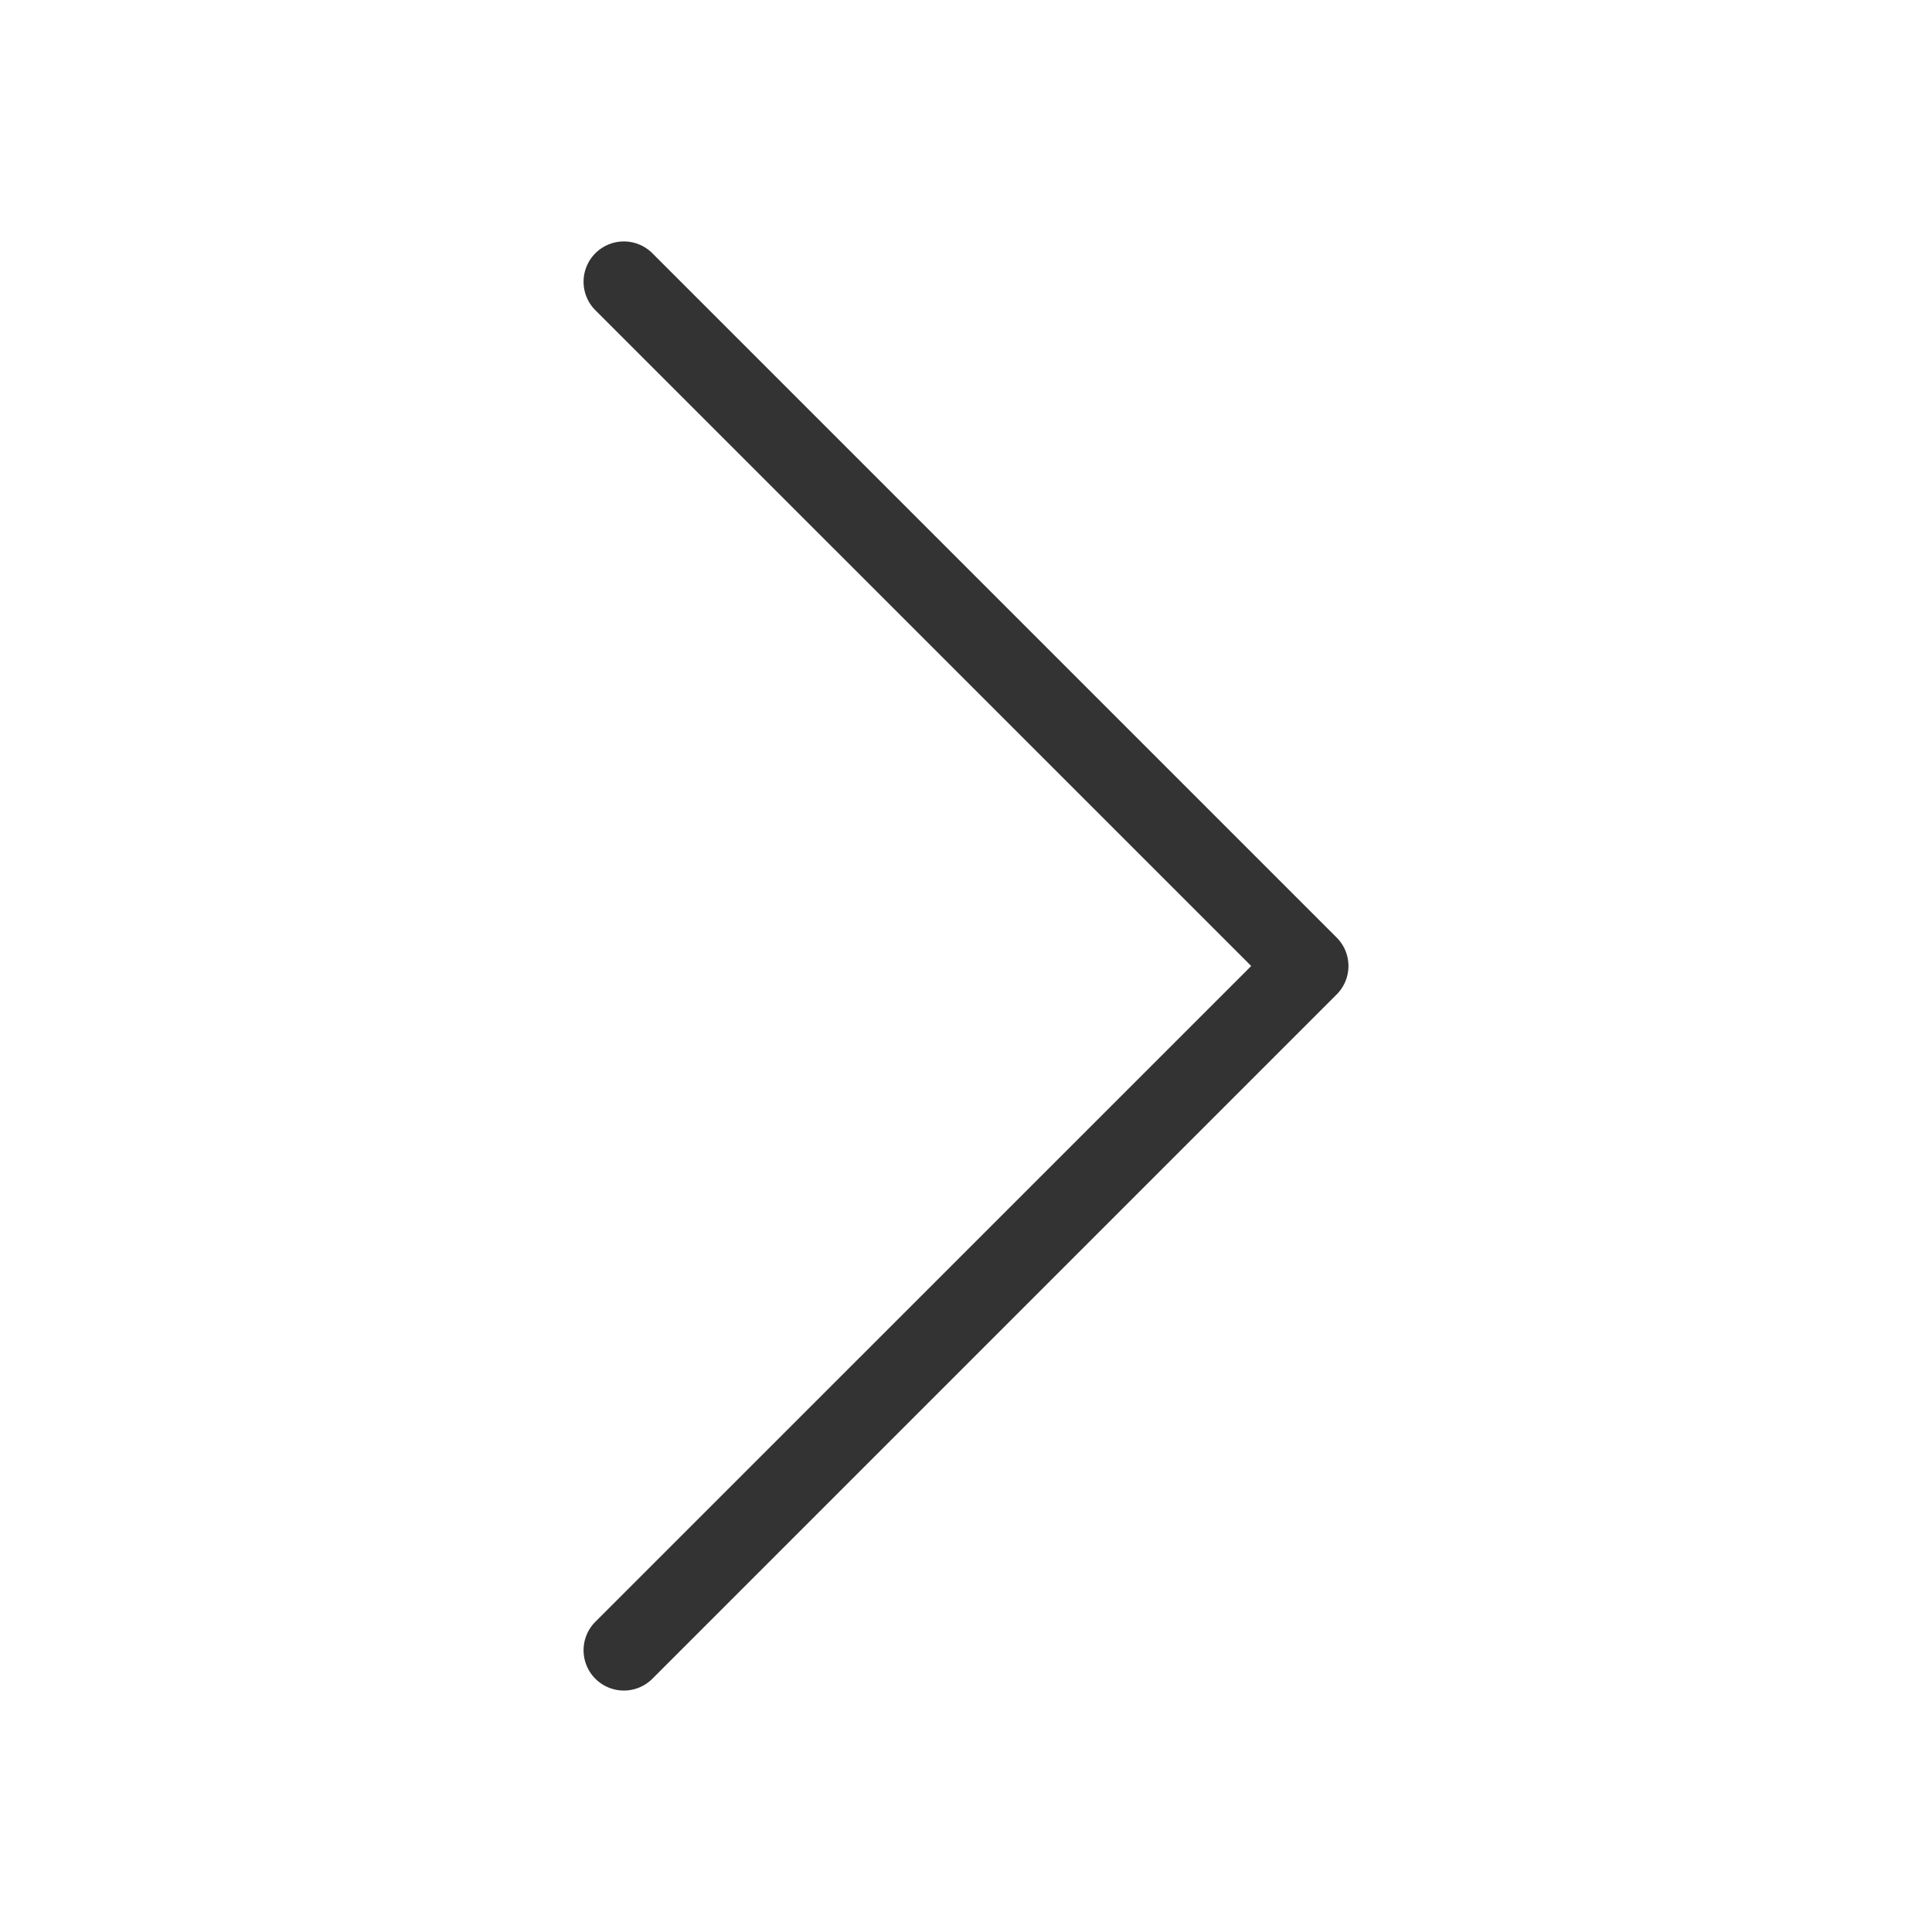 <svg xmlns="http://www.w3.org/2000/svg" xmlns:xlink="http://www.w3.org/1999/xlink" width="24" height="24" viewBox="0 0 24 24">
    <defs>
        <path id="a" d="M7.396 20.146a.5.5 0 0 0 .708.708l8.5-8.5a.5.5 0 0 0 0-.708l-8.5-8.5a.5.5 0 1 0-.708.708L15.543 12l-8.147 8.146z"/>
    </defs>
    <g fill="none" fill-rule="evenodd">
        <path d="M0 24V0h24v24z"/>
        <use fill="#333333" xlink:href="#a"/>
    </g>
</svg>
